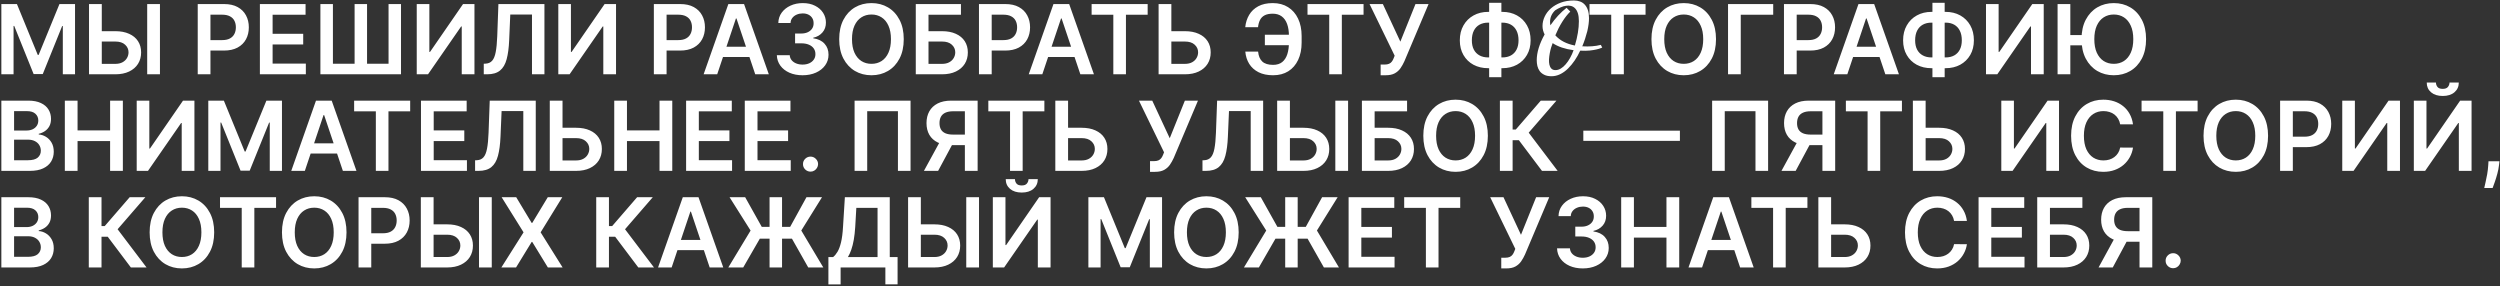 <?xml version="1.0" encoding="UTF-8"?> <svg xmlns="http://www.w3.org/2000/svg" width="1346" height="154" viewBox="0 0 1346 154" fill="none"><rect x="0" y="0" width="1346" height="154" fill="#333333" stroke="none"/><path d="M0.73 2.182H9.114L20.341 29.585H20.784L32.011 2.182H40.395V40H33.821V14.018H33.47L23.018 39.889H18.107L7.655 13.963H7.304V40H0.73V2.182ZM52.49 16.788H62.092C64.985 16.788 67.466 17.262 69.534 18.21C71.615 19.146 73.209 20.469 74.317 22.18C75.425 23.892 75.979 25.904 75.979 28.219C75.979 30.546 75.425 32.595 74.317 34.368C73.209 36.128 71.615 37.507 69.534 38.504C67.466 39.501 64.985 40 62.092 40H47.929V2.182H54.798V34.386H62.092C63.619 34.386 64.912 34.097 65.97 33.519C67.029 32.94 67.829 32.177 68.371 31.229C68.925 30.281 69.202 29.253 69.202 28.145C69.202 26.544 68.586 25.184 67.355 24.064C66.136 22.931 64.382 22.365 62.092 22.365H52.49V16.788ZM86.117 2.182V40H79.247V2.182H86.117ZM106.457 40V2.182H120.638C123.544 2.182 125.981 2.723 127.951 3.807C129.933 4.89 131.429 6.38 132.438 8.276C133.46 10.159 133.971 12.301 133.971 14.702C133.971 17.127 133.46 19.281 132.438 21.165C131.416 23.048 129.908 24.532 127.914 25.615C125.92 26.686 123.464 27.222 120.546 27.222H111.147V21.59H119.623C121.322 21.59 122.713 21.294 123.796 20.703C124.879 20.112 125.68 19.3 126.197 18.266C126.726 17.232 126.991 16.044 126.991 14.702C126.991 13.36 126.726 12.178 126.197 11.156C125.68 10.134 124.873 9.34 123.778 8.774C122.694 8.196 121.297 7.906 119.586 7.906H113.308V40H106.457ZM139.922 40V2.182H164.518V7.925H146.772V18.192H163.244V23.935H146.772V34.257H164.666V40H139.922ZM172.505 2.182H179.245V34.312H190.915V2.182H197.618V34.312H209.196V2.182H215.9V40H172.505V2.182ZM224.371 2.182H231.166V27.96H231.517L249.3 2.182H255.449V40H248.598V14.24H248.284L230.446 40H224.371V2.182ZM260.458 40V34.312L261.529 34.257C262.981 34.171 264.132 33.648 264.982 32.688C265.844 31.727 266.478 30.182 266.884 28.053C267.302 25.923 267.579 23.067 267.715 19.484L268.343 2.182H293.124V40H286.421V7.814H274.732L274.141 21.608C273.969 25.744 273.513 29.173 272.775 31.893C272.048 34.614 270.854 36.645 269.192 37.987C267.542 39.329 265.247 40 262.304 40H260.458ZM300.593 2.182H307.389V27.96H307.74L325.522 2.182H331.672V40H324.821V14.24H324.507L306.669 40H300.593V2.182ZM352.035 40V2.182H366.217C369.122 2.182 371.559 2.723 373.529 3.807C375.511 4.89 377.007 6.38 378.016 8.276C379.038 10.159 379.549 12.301 379.549 14.702C379.549 17.127 379.038 19.281 378.016 21.165C376.995 23.048 375.487 24.532 373.492 25.615C371.498 26.686 369.042 27.222 366.124 27.222H356.725V21.59H365.201C366.9 21.59 368.291 21.294 369.374 20.703C370.458 20.112 371.258 19.3 371.775 18.266C372.304 17.232 372.569 16.044 372.569 14.702C372.569 13.36 372.304 12.178 371.775 11.156C371.258 10.134 370.451 9.34 369.356 8.774C368.272 8.196 366.875 7.906 365.164 7.906H358.886V40H352.035ZM386.141 40H378.829L392.143 2.182H400.6L413.933 40H406.62L396.519 9.938H396.224L386.141 40ZM386.381 25.172H406.325V30.675H386.381V25.172ZM432.117 40.517C429.458 40.517 427.094 40.062 425.026 39.151C422.97 38.24 421.345 36.972 420.151 35.347C418.957 33.722 418.323 31.844 418.249 29.715H425.192C425.254 30.736 425.592 31.629 426.208 32.392C426.823 33.143 427.642 33.728 428.664 34.146C429.685 34.565 430.83 34.774 432.098 34.774C433.453 34.774 434.653 34.54 435.699 34.072C436.746 33.592 437.564 32.928 438.155 32.078C438.746 31.229 439.035 30.25 439.023 29.142C439.035 27.997 438.74 26.988 438.137 26.114C437.533 25.24 436.659 24.556 435.515 24.064C434.382 23.572 433.016 23.325 431.415 23.325H428.073V18.044H431.415C432.732 18.044 433.883 17.816 434.868 17.361C435.865 16.905 436.647 16.265 437.213 15.44C437.78 14.603 438.057 13.637 438.044 12.541C438.057 11.47 437.817 10.541 437.324 9.753C436.844 8.953 436.161 8.331 435.275 7.888C434.4 7.445 433.373 7.223 432.191 7.223C431.033 7.223 429.962 7.432 428.978 7.851C427.993 8.269 427.199 8.866 426.596 9.642C425.992 10.405 425.672 11.316 425.635 12.375H419.043C419.092 10.258 419.702 8.399 420.871 6.798C422.053 5.186 423.629 3.93 425.598 3.031C427.568 2.12 429.778 1.665 432.228 1.665C434.751 1.665 436.943 2.139 438.801 3.087C440.673 4.022 442.119 5.284 443.141 6.872C444.163 8.46 444.674 10.214 444.674 12.135C444.686 14.265 444.058 16.05 442.79 17.49C441.534 18.93 439.885 19.872 437.841 20.315V20.611C440.5 20.98 442.538 21.965 443.953 23.565C445.382 25.153 446.089 27.129 446.077 29.493C446.077 31.61 445.474 33.506 444.267 35.18C443.073 36.842 441.424 38.147 439.319 39.095C437.226 40.043 434.825 40.517 432.117 40.517ZM486.577 21.091C486.577 25.166 485.814 28.656 484.288 31.561C482.773 34.454 480.705 36.67 478.083 38.209C475.473 39.748 472.513 40.517 469.201 40.517C465.889 40.517 462.923 39.748 460.3 38.209C457.691 36.658 455.622 34.436 454.096 31.543C452.582 28.637 451.825 25.153 451.825 21.091C451.825 17.016 452.582 13.532 454.096 10.639C455.622 7.734 457.691 5.512 460.3 3.973C462.923 2.434 465.889 1.665 469.201 1.665C472.513 1.665 475.473 2.434 478.083 3.973C480.705 5.512 482.773 7.734 484.288 10.639C485.814 13.532 486.577 17.016 486.577 21.091ZM479.69 21.091C479.69 18.223 479.24 15.803 478.342 13.834C477.455 11.852 476.224 10.356 474.648 9.347C473.073 8.325 471.257 7.814 469.201 7.814C467.145 7.814 465.329 8.325 463.754 9.347C462.178 10.356 460.941 11.852 460.042 13.834C459.156 15.803 458.712 18.223 458.712 21.091C458.712 23.959 459.156 26.384 460.042 28.366C460.941 30.336 462.178 31.832 463.754 32.854C465.329 33.863 467.145 34.368 469.201 34.368C471.257 34.368 473.073 33.863 474.648 32.854C476.224 31.832 477.455 30.336 478.342 28.366C479.24 26.384 479.69 23.959 479.69 21.091ZM493.054 40V2.182H517.374V7.925H499.905V16.788H507.199C510.092 16.788 512.573 17.262 514.641 18.21C516.721 19.146 518.316 20.469 519.424 22.18C520.532 23.892 521.086 25.904 521.086 28.219C521.086 30.546 520.532 32.595 519.424 34.368C518.316 36.128 516.721 37.507 514.641 38.504C512.573 39.501 510.092 40 507.199 40H493.054ZM499.905 34.386H507.199C508.726 34.386 510.018 34.097 511.077 33.519C512.136 32.94 512.936 32.177 513.478 31.229C514.032 30.281 514.309 29.253 514.309 28.145C514.309 26.544 513.693 25.184 512.462 24.064C511.243 22.931 509.489 22.365 507.199 22.365H499.905V34.386ZM527.078 40V2.182H541.26C544.165 2.182 546.602 2.723 548.572 3.807C550.554 4.89 552.05 6.38 553.059 8.276C554.081 10.159 554.592 12.301 554.592 14.702C554.592 17.127 554.081 19.281 553.059 21.165C552.038 23.048 550.529 24.532 548.535 25.615C546.541 26.686 544.085 27.222 541.167 27.222H531.768V21.59H540.244C541.943 21.59 543.334 21.294 544.417 20.703C545.501 20.112 546.301 19.3 546.818 18.266C547.347 17.232 547.612 16.044 547.612 14.702C547.612 13.36 547.347 12.178 546.818 11.156C546.301 10.134 545.494 9.34 544.399 8.774C543.315 8.196 541.918 7.906 540.207 7.906H533.929V40H527.078ZM561.184 40H553.872L567.186 2.182H575.643L588.975 40H581.663L571.562 9.938H571.267L561.184 40ZM561.424 25.172H581.368V30.675H561.424V25.172ZM587.724 7.925V2.182H617.898V7.925H606.209V40H599.413V7.925H587.724ZM628.349 16.788H637.952C640.845 16.788 643.325 17.262 645.393 18.21C647.474 19.146 649.068 20.469 650.176 22.18C651.284 23.892 651.838 25.904 651.838 28.219C651.838 30.546 651.284 32.595 650.176 34.368C649.068 36.128 647.474 37.507 645.393 38.504C643.325 39.501 640.845 40 637.952 40H623.788V2.182H630.658V34.386H637.952C639.478 34.386 640.771 34.097 641.83 33.519C642.888 32.94 643.688 32.177 644.23 31.229C644.784 30.281 645.061 29.253 645.061 28.145C645.061 26.544 644.446 25.184 643.214 24.064C641.996 22.931 640.241 22.365 637.952 22.365H628.349V16.788ZM697.047 18.709V24.341H681V18.709H697.047ZM670.475 27.794H677.363C677.584 30.133 678.329 31.906 679.597 33.112C680.877 34.319 682.822 34.922 685.432 34.922C687.451 34.922 689.088 34.417 690.344 33.408C691.6 32.386 692.517 30.97 693.096 29.16C693.674 27.351 693.963 25.246 693.963 22.845V19.41C693.963 16.887 693.637 14.726 692.985 12.929C692.332 11.132 691.36 9.759 690.067 8.811C688.775 7.851 687.174 7.371 685.266 7.371C683.456 7.371 681.998 7.66 680.89 8.239C679.782 8.817 678.951 9.654 678.397 10.75C677.843 11.833 677.486 13.132 677.326 14.646H670.438C670.684 12.184 671.386 9.974 672.543 8.017C673.7 6.06 675.331 4.515 677.436 3.382C679.542 2.237 682.151 1.665 685.266 1.665C688.43 1.665 691.169 2.391 693.483 3.844C695.81 5.296 697.607 7.352 698.875 10.011C700.156 12.671 700.796 15.797 700.796 19.392V22.901C700.796 26.495 700.168 29.616 698.912 32.263C697.669 34.897 695.902 36.935 693.613 38.375C691.323 39.803 688.596 40.517 685.432 40.517C682.367 40.517 679.757 39.975 677.603 38.892C675.448 37.796 673.774 36.294 672.58 34.386C671.386 32.466 670.684 30.268 670.475 27.794ZM703.963 7.925V2.182H734.136V7.925H722.447V40H715.652V7.925H703.963ZM743.332 40.517V34.756H745.493C746.465 34.756 747.265 34.614 747.893 34.331C748.521 34.048 749.026 33.642 749.407 33.112C749.801 32.583 750.127 31.967 750.386 31.266L750.885 29.991L737.368 2.182H744.532L753.95 22.421L762.093 2.182H769.147L756.11 33.02C755.507 34.349 754.812 35.587 754.024 36.731C753.236 37.864 752.208 38.781 750.94 39.483C749.684 40.172 748.047 40.517 746.028 40.517H743.332ZM801.218 6.392H808.863C811.817 6.392 814.44 7.026 816.729 8.294C819.019 9.562 820.817 11.347 822.121 13.649C823.426 15.939 824.079 18.623 824.079 21.7C824.079 24.704 823.426 27.332 822.121 29.585C820.817 31.838 819.019 33.592 816.729 34.848C814.44 36.091 811.817 36.713 808.863 36.713H801.218C798.251 36.713 795.617 36.097 793.315 34.867C791.025 33.623 789.228 31.875 787.923 29.622C786.618 27.369 785.965 24.735 785.965 21.719C785.965 18.641 786.624 15.957 787.941 13.668C789.258 11.366 791.062 9.58 793.352 8.312C795.654 7.032 798.276 6.392 801.218 6.392ZM801.218 12.19C799.421 12.19 797.863 12.56 796.546 13.298C795.241 14.025 794.232 15.096 793.518 16.511C792.804 17.927 792.447 19.663 792.447 21.719C792.447 23.688 792.804 25.357 793.518 26.723C794.244 28.09 795.266 29.13 796.583 29.844C797.9 30.558 799.445 30.915 801.218 30.915H808.881C810.666 30.915 812.205 30.558 813.498 29.844C814.803 29.117 815.806 28.071 816.508 26.704C817.222 25.326 817.579 23.658 817.579 21.7C817.579 19.669 817.222 17.945 816.508 16.53C815.806 15.114 814.803 14.037 813.498 13.298C812.205 12.56 810.666 12.19 808.881 12.19H801.218ZM808.346 1.517V41.551H801.754V1.517H808.346ZM827.377 32.427C827.377 28.255 828.792 23.627 831.621 18.543C831.263 17.844 830.985 17.119 830.788 16.367C830.591 15.597 830.493 14.81 830.493 14.004C830.493 12.249 830.887 10.549 831.674 8.901C832.462 7.236 833.581 5.768 835.031 4.497C836.499 3.208 838.272 2.179 840.349 1.409C842.443 0.639 844.798 0.254 847.412 0.254C848.611 0.254 849.712 0.442 850.715 0.818C851.717 1.176 852.568 1.749 853.266 2.537C853.982 3.306 854.537 4.291 854.931 5.491C855.325 6.69 855.522 8.123 855.522 9.788C855.522 11.793 855.218 14.12 854.609 16.77C854.251 18.184 853.848 19.563 853.4 20.906C852.971 22.231 852.469 23.573 851.896 24.934C852.917 24.988 853.857 25.015 854.716 25.015C855.594 25.015 856.426 24.979 857.214 24.907C858.02 24.836 858.798 24.746 859.55 24.639C860.32 24.513 861.099 24.352 861.887 24.155L862.639 25.605C862.585 25.623 862.299 25.74 861.779 25.955C861.278 26.169 860.526 26.393 859.523 26.626C858.539 26.859 857.321 27.056 855.871 27.217C854.421 27.36 852.729 27.378 850.795 27.27C849.882 29.222 848.889 30.985 847.814 32.561C846.74 34.137 845.55 35.578 844.243 36.885C842.9 38.21 841.468 39.239 839.946 39.973C838.442 40.689 836.902 41.047 835.327 41.047C833.769 41.047 832.471 40.788 831.433 40.269C830.412 39.767 829.597 39.114 828.989 38.308C828.398 37.484 827.977 36.562 827.727 35.542C827.494 34.504 827.377 33.465 827.377 32.427ZM835.944 23.215C835.676 23.86 835.398 24.666 835.112 25.632C834.825 26.599 834.584 27.62 834.387 28.694C834.19 29.768 834.056 30.842 833.984 31.916C833.93 32.991 834.002 33.967 834.199 34.844C834.396 35.703 834.754 36.401 835.273 36.938C835.792 37.476 836.526 37.744 837.475 37.744C838.442 37.744 839.391 37.467 840.322 36.912C841.271 36.339 842.157 35.569 842.98 34.602C843.822 33.635 844.601 32.507 845.317 31.218C846.051 29.911 846.687 28.515 847.224 27.029C842.569 26.402 838.809 25.131 835.944 23.215ZM837.287 5.571C835.461 7.326 834.548 9.394 834.548 11.775C834.548 12.437 834.611 13.055 834.736 13.628C837.332 9.85 840.232 6.708 843.437 4.202L845.451 6.243C843.983 7.657 842.542 9.483 841.127 11.721C840.411 12.867 839.74 14.049 839.113 15.266C838.505 16.484 837.932 17.737 837.395 19.026C839.883 21.819 843.392 23.645 847.922 24.504C849.354 19.724 850.07 15.356 850.07 11.399C850.07 9.716 849.891 8.311 849.533 7.183C849.175 6.055 848.683 5.168 848.056 4.524C847.43 3.861 846.695 3.423 845.854 3.208C845.03 2.993 844.144 2.957 843.195 3.101C842.246 3.226 841.271 3.512 840.268 3.96C839.265 4.39 838.272 4.927 837.287 5.571ZM855.791 7.925V2.182H885.964V7.925H874.275V40H867.48V7.925H855.791ZM923.898 21.091C923.898 25.166 923.134 28.656 921.608 31.561C920.094 34.454 918.026 36.67 915.403 38.209C912.794 39.748 909.833 40.517 906.521 40.517C903.21 40.517 900.243 39.748 897.621 38.209C895.011 36.658 892.943 34.436 891.416 31.543C889.902 28.637 889.145 25.153 889.145 21.091C889.145 17.016 889.902 13.532 891.416 10.639C892.943 7.734 895.011 5.512 897.621 3.973C900.243 2.434 903.21 1.665 906.521 1.665C909.833 1.665 912.794 2.434 915.403 3.973C918.026 5.512 920.094 7.734 921.608 10.639C923.134 13.532 923.898 17.016 923.898 21.091ZM917.01 21.091C917.01 18.223 916.561 15.803 915.662 13.834C914.776 11.852 913.545 10.356 911.969 9.347C910.393 8.325 908.577 7.814 906.521 7.814C904.465 7.814 902.65 8.325 901.074 9.347C899.498 10.356 898.261 11.852 897.362 13.834C896.476 15.803 896.033 18.223 896.033 21.091C896.033 23.959 896.476 26.384 897.362 28.366C898.261 30.336 899.498 31.832 901.074 32.854C902.65 33.863 904.465 34.368 906.521 34.368C908.577 34.368 910.393 33.863 911.969 32.854C913.545 31.832 914.776 30.336 915.662 28.366C916.561 26.384 917.01 23.959 917.01 21.091ZM954.694 2.182V7.925H937.225V40H930.375V2.182H954.694ZM960.488 40V2.182H974.67C977.575 2.182 980.013 2.723 981.982 3.807C983.964 4.89 985.46 6.38 986.469 8.276C987.491 10.159 988.002 12.301 988.002 14.702C988.002 17.127 987.491 19.281 986.469 21.165C985.448 23.048 983.94 24.532 981.945 25.615C979.951 26.686 977.495 27.222 974.577 27.222H965.178V21.59H973.654C975.353 21.59 976.744 21.294 977.827 20.703C978.911 20.112 979.711 19.3 980.228 18.266C980.757 17.232 981.022 16.044 981.022 14.702C981.022 13.36 980.757 12.178 980.228 11.156C979.711 10.134 978.905 9.34 977.809 8.774C976.726 8.196 975.328 7.906 973.617 7.906H967.339V40H960.488ZM994.594 40H987.282L1000.6 2.182H1009.05L1022.39 40H1015.07L1004.97 9.938H1004.68L994.594 40ZM994.835 25.172H1014.78V30.675H994.835V25.172ZM1039.88 6.392H1047.53C1050.48 6.392 1053.1 7.026 1055.39 8.294C1057.68 9.562 1059.48 11.347 1060.79 13.649C1062.09 15.939 1062.74 18.623 1062.74 21.7C1062.74 24.704 1062.09 27.332 1060.79 29.585C1059.48 31.838 1057.68 33.592 1055.39 34.848C1053.1 36.091 1050.48 36.713 1047.53 36.713H1039.88C1036.92 36.713 1034.28 36.097 1031.98 34.867C1029.69 33.623 1027.89 31.875 1026.59 29.622C1025.28 27.369 1024.63 24.735 1024.63 21.719C1024.63 18.641 1025.29 15.957 1026.61 13.668C1027.92 11.366 1029.73 9.58 1032.02 8.312C1034.32 7.032 1036.94 6.392 1039.88 6.392ZM1039.88 12.19C1038.08 12.19 1036.53 12.56 1035.21 13.298C1033.91 14.025 1032.9 15.096 1032.18 16.511C1031.47 17.927 1031.11 19.663 1031.11 21.719C1031.11 23.688 1031.47 25.357 1032.18 26.723C1032.91 28.09 1033.93 29.13 1035.25 29.844C1036.56 30.558 1038.11 30.915 1039.88 30.915H1047.55C1049.33 30.915 1050.87 30.558 1052.16 29.844C1053.47 29.117 1054.47 28.071 1055.17 26.704C1055.89 25.326 1056.24 23.658 1056.24 21.7C1056.24 19.669 1055.89 17.945 1055.17 16.53C1054.47 15.114 1053.47 14.037 1052.16 13.298C1050.87 12.56 1049.33 12.19 1047.55 12.19H1039.88ZM1047.01 1.517V41.551H1040.42V1.517H1047.01ZM1069.26 2.182H1076.06V27.96H1076.41L1094.19 2.182H1100.34V40H1093.49V14.24H1093.17L1075.34 40H1069.26V2.182ZM1114.66 2.182V40H1107.8V2.182H1114.66ZM1122.84 18.893V24.396H1110.93V18.893H1122.84ZM1155.45 21.091C1155.45 25.166 1154.68 28.656 1153.16 31.561C1151.64 34.454 1149.57 36.67 1146.95 38.209C1144.34 39.748 1141.38 40.517 1138.07 40.517C1134.76 40.517 1131.79 39.748 1129.17 38.209C1126.56 36.658 1124.49 34.436 1122.96 31.543C1121.45 28.637 1120.69 25.153 1120.69 21.091C1120.69 17.016 1121.45 13.532 1122.96 10.639C1124.49 7.734 1126.56 5.512 1129.17 3.973C1131.79 2.434 1134.76 1.665 1138.07 1.665C1141.38 1.665 1144.34 2.434 1146.95 3.973C1149.57 5.512 1151.64 7.734 1153.16 10.639C1154.68 13.532 1155.45 17.016 1155.45 21.091ZM1148.56 21.091C1148.56 18.223 1148.11 15.803 1147.21 13.834C1146.32 11.852 1145.09 10.356 1143.52 9.347C1141.94 8.325 1140.13 7.814 1138.07 7.814C1136.01 7.814 1134.2 8.325 1132.62 9.347C1131.05 10.356 1129.81 11.852 1128.91 13.834C1128.02 15.803 1127.58 18.223 1127.58 21.091C1127.58 23.959 1128.02 26.384 1128.91 28.366C1129.81 30.336 1131.05 31.832 1132.62 32.854C1134.2 33.863 1136.01 34.368 1138.07 34.368C1140.13 34.368 1141.94 33.863 1143.52 32.854C1145.09 31.832 1146.32 30.336 1147.21 28.366C1148.11 26.384 1148.56 23.959 1148.56 21.091ZM0.73 92V54.182H15.207C17.94 54.182 20.212 54.613 22.021 55.474C23.843 56.324 25.204 57.487 26.102 58.965C27.013 60.442 27.469 62.116 27.469 63.987C27.469 65.526 27.173 66.843 26.582 67.939C25.991 69.022 25.197 69.903 24.2 70.579C23.203 71.257 22.089 71.743 20.858 72.038V72.408C22.2 72.481 23.486 72.894 24.717 73.645C25.961 74.383 26.976 75.43 27.764 76.784C28.552 78.138 28.946 79.776 28.946 81.696C28.946 83.653 28.472 85.414 27.524 86.977C26.576 88.528 25.148 89.753 23.24 90.652C21.332 91.551 18.931 92 16.038 92H0.73ZM7.581 86.276H14.949C17.436 86.276 19.227 85.802 20.322 84.854C21.43 83.894 21.984 82.662 21.984 81.16C21.984 80.04 21.707 79.031 21.153 78.132C20.599 77.221 19.812 76.507 18.79 75.99C17.768 75.461 16.549 75.196 15.133 75.196H7.581V86.276ZM7.581 70.266H14.358C15.54 70.266 16.605 70.05 17.553 69.619C18.5 69.176 19.245 68.554 19.787 67.754C20.341 66.942 20.618 65.981 20.618 64.874C20.618 63.409 20.101 62.202 19.067 61.254C18.045 60.306 16.525 59.832 14.506 59.832H7.581V70.266ZM34.906 92V54.182H41.757V70.192H59.281V54.182H66.15V92H59.281V75.935H41.757V92H34.906ZM73.601 54.182H80.397V79.96H80.748L98.53 54.182H104.679V92H97.829V66.24H97.515L79.677 92H73.601V54.182ZM112.144 54.182H120.528L131.755 81.585H132.198L143.425 54.182H151.809V92H145.235V66.019H144.884L134.433 91.889H129.521L119.069 65.963H118.718V92H112.144V54.182ZM164.126 92H156.813L170.127 54.182H178.585L191.917 92H184.604L174.504 61.938H174.208L164.126 92ZM164.366 77.172H184.309V82.675H164.366V77.172ZM190.666 59.925V54.182H220.839V59.925H209.15V92H202.355V59.925H190.666ZM226.656 92V54.182H251.252V59.925H233.507V70.192H249.978V75.935H233.507V86.257H251.4V92H226.656ZM255.786 92V86.312L256.857 86.257C258.31 86.171 259.461 85.648 260.31 84.688C261.172 83.727 261.806 82.182 262.212 80.053C262.631 77.923 262.908 75.067 263.043 71.484L263.671 54.182H288.452V92H281.749V59.814H270.06L269.469 73.608C269.297 77.744 268.841 81.173 268.103 83.894C267.376 86.614 266.182 88.645 264.52 89.987C262.871 91.329 260.575 92 257.632 92H255.786ZM300.556 68.788H310.159C313.052 68.788 315.532 69.262 317.6 70.21C319.681 71.146 321.275 72.469 322.383 74.18C323.491 75.892 324.045 77.904 324.045 80.219C324.045 82.546 323.491 84.595 322.383 86.368C321.275 88.128 319.681 89.507 317.6 90.504C315.532 91.501 313.052 92 310.159 92H295.995V54.182H302.865V86.386H310.159C311.685 86.386 312.978 86.097 314.037 85.519C315.095 84.94 315.895 84.177 316.437 83.229C316.991 82.281 317.268 81.253 317.268 80.145C317.268 78.544 316.653 77.184 315.422 76.064C314.203 74.931 312.449 74.365 310.159 74.365H300.556V68.788ZM330.707 92V54.182H337.558V70.192H355.082V54.182H361.951V92H355.082V75.935H337.558V92H330.707ZM369.402 92V54.182H393.999V59.925H376.253V70.192H392.724V75.935H376.253V86.257H394.146V92H369.402ZM400.988 92V54.182H425.585V59.925H407.839V70.192H424.31V75.935H407.839V86.257H425.732V92H400.988ZM436.396 92.406C435.276 92.406 434.316 92.012 433.516 91.224C432.715 90.437 432.321 89.476 432.334 88.344C432.321 87.236 432.715 86.288 433.516 85.5C434.316 84.712 435.276 84.318 436.396 84.318C437.48 84.318 438.421 84.712 439.222 85.5C440.034 86.288 440.446 87.236 440.459 88.344C440.446 89.095 440.25 89.778 439.868 90.394C439.499 91.009 439.006 91.501 438.391 91.871C437.787 92.228 437.123 92.406 436.396 92.406ZM490.243 54.182V92H483.447V59.869H466.902V92H460.107V54.182H490.243ZM526.358 92H519.488V59.906H513.21C511.511 59.906 510.114 60.159 509.018 60.663C507.935 61.156 507.128 61.882 506.599 62.842C506.082 63.79 505.824 64.935 505.824 66.277C505.824 67.619 506.082 68.751 506.599 69.675C507.116 70.586 507.916 71.281 509 71.761C510.095 72.229 511.486 72.463 513.173 72.463H522.369V78.151H512.25C509.344 78.151 506.895 77.671 504.9 76.71C502.906 75.738 501.392 74.365 500.358 72.592C499.336 70.807 498.825 68.702 498.825 66.277C498.825 63.864 499.33 61.753 500.339 59.943C501.361 58.121 502.863 56.706 504.845 55.696C506.827 54.687 509.264 54.182 512.157 54.182H526.358V92ZM506.802 74.864H514.281L505.085 92H497.44L506.802 74.864ZM532.119 59.925V54.182H562.292V59.925H550.603V92H543.808V59.925H532.119ZM572.744 68.788H582.346C585.239 68.788 587.72 69.262 589.788 70.21C591.868 71.146 593.463 72.469 594.571 74.18C595.679 75.892 596.233 77.904 596.233 80.219C596.233 82.546 595.679 84.595 594.571 86.368C593.463 88.128 591.868 89.507 589.788 90.504C587.72 91.501 585.239 92 582.346 92H568.183V54.182H575.052V86.386H582.346C583.873 86.386 585.165 86.097 586.224 85.519C587.283 84.94 588.083 84.177 588.625 83.229C589.179 82.281 589.456 81.253 589.456 80.145C589.456 78.544 588.84 77.184 587.609 76.064C586.39 74.931 584.636 74.365 582.346 74.365H572.744V68.788ZM619.172 92.517V86.756H621.332C622.305 86.756 623.105 86.614 623.733 86.331C624.361 86.048 624.866 85.642 625.247 85.112C625.641 84.583 625.967 83.967 626.226 83.266L626.724 81.992L613.207 54.182H620.372L629.79 74.421L637.933 54.182H644.987L631.95 85.02C631.347 86.349 630.652 87.587 629.864 88.731C629.076 89.864 628.048 90.781 626.78 91.483C625.524 92.172 623.887 92.517 621.868 92.517H619.172ZM647.411 92V86.312L648.482 86.257C649.935 86.171 651.086 85.648 651.935 84.688C652.797 83.727 653.431 82.182 653.837 80.053C654.256 77.923 654.533 75.067 654.668 71.484L655.296 54.182H680.077V92H673.374V59.814H661.685L661.094 73.608C660.922 77.744 660.466 81.173 659.728 83.894C659.001 86.614 657.807 88.645 656.145 89.987C654.496 91.329 652.2 92 649.257 92H647.411ZM692.181 68.788H701.784C704.677 68.788 707.157 69.262 709.225 70.21C711.306 71.146 712.9 72.469 714.008 74.18C715.116 75.892 715.67 77.904 715.67 80.219C715.67 82.546 715.116 84.595 714.008 86.368C712.9 88.128 711.306 89.507 709.225 90.504C707.157 91.501 704.677 92 701.784 92H687.62V54.182H694.49V86.386H701.784C703.31 86.386 704.603 86.097 705.662 85.519C706.72 84.94 707.52 84.177 708.062 83.229C708.616 82.281 708.893 81.253 708.893 80.145C708.893 78.544 708.278 77.184 707.047 76.064C705.828 74.931 704.074 74.365 701.784 74.365H692.181V68.788ZM725.808 54.182V92H718.939V54.182H725.808ZM733.25 92V54.182H757.569V59.925H740.1V68.788H747.395C750.288 68.788 752.768 69.262 754.836 70.21C756.917 71.146 758.511 72.469 759.619 74.18C760.727 75.892 761.281 77.904 761.281 80.219C761.281 82.546 760.727 84.595 759.619 86.368C758.511 88.128 756.917 89.507 754.836 90.504C752.768 91.501 750.288 92 747.395 92H733.25ZM740.1 86.386H747.395C748.921 86.386 750.214 86.097 751.272 85.519C752.331 84.94 753.131 84.177 753.673 83.229C754.227 82.281 754.504 81.253 754.504 80.145C754.504 78.544 753.888 77.184 752.657 76.064C751.439 74.931 749.684 74.365 747.395 74.365H740.1V86.386ZM801.066 73.091C801.066 77.166 800.302 80.656 798.776 83.561C797.262 86.454 795.194 88.67 792.571 90.209C789.962 91.748 787.001 92.517 783.689 92.517C780.378 92.517 777.411 91.748 774.789 90.209C772.179 88.658 770.111 86.436 768.584 83.543C767.07 80.637 766.313 77.153 766.313 73.091C766.313 69.016 767.07 65.532 768.584 62.639C770.111 59.734 772.179 57.512 774.789 55.973C777.411 54.434 780.378 53.665 783.689 53.665C787.001 53.665 789.962 54.434 792.571 55.973C795.194 57.512 797.262 59.734 798.776 62.639C800.302 65.532 801.066 69.016 801.066 73.091ZM794.178 73.091C794.178 70.222 793.729 67.803 792.83 65.834C791.944 63.852 790.712 62.356 789.137 61.347C787.561 60.325 785.745 59.814 783.689 59.814C781.633 59.814 779.818 60.325 778.242 61.347C776.666 62.356 775.429 63.852 774.53 65.834C773.644 67.803 773.201 70.222 773.201 73.091C773.201 75.959 773.644 78.385 774.53 80.367C775.429 82.336 776.666 83.832 778.242 84.854C779.818 85.863 781.633 86.368 783.689 86.368C785.745 86.368 787.561 85.863 789.137 84.854C790.712 83.832 791.944 82.336 792.83 80.367C793.729 78.385 794.178 75.959 794.178 73.091ZM830.2 92L817.754 75.473H814.393V92H807.543V54.182H814.393V69.73H816.111L829.554 54.182H837.993L823.054 71.429L838.639 92H830.2ZM904.461 70.34V75.842H852.461V70.34H904.461ZM951.946 54.182V92H945.151V59.869H928.605V92H921.81V54.182H951.946ZM988.061 92H981.191V59.906H974.913C973.214 59.906 971.817 60.159 970.721 60.663C969.638 61.156 968.832 61.882 968.302 62.842C967.785 63.79 967.527 64.935 967.527 66.277C967.527 67.619 967.785 68.751 968.302 69.675C968.819 70.586 969.619 71.281 970.703 71.761C971.798 72.229 973.19 72.463 974.876 72.463H984.072V78.151H973.953C971.047 78.151 968.598 77.671 966.603 76.71C964.609 75.738 963.095 74.365 962.061 72.592C961.039 70.807 960.528 68.702 960.528 66.277C960.528 63.864 961.033 61.753 962.042 59.943C963.064 58.121 964.566 56.706 966.548 55.696C968.53 54.687 970.967 54.182 973.86 54.182H988.061V92ZM968.505 74.864H975.984L966.788 92H959.143L968.505 74.864ZM993.822 59.925V54.182H1024V59.925H1012.31V92H1005.51V59.925H993.822ZM1034.45 68.788H1044.05C1046.94 68.788 1049.42 69.262 1051.49 70.21C1053.57 71.146 1055.17 72.469 1056.27 74.18C1057.38 75.892 1057.94 77.904 1057.94 80.219C1057.94 82.546 1057.38 84.595 1056.27 86.368C1055.17 88.128 1053.57 89.507 1051.49 90.504C1049.42 91.501 1046.94 92 1044.05 92H1029.89V54.182H1036.76V86.386H1044.05C1045.58 86.386 1046.87 86.097 1047.93 85.519C1048.99 84.94 1049.79 84.177 1050.33 83.229C1050.88 82.281 1051.16 81.253 1051.16 80.145C1051.16 78.544 1050.54 77.184 1049.31 76.064C1048.09 74.931 1046.34 74.365 1044.05 74.365H1034.45V68.788ZM1077.5 54.182H1084.29V79.96H1084.64L1102.42 54.182H1108.57V92H1101.72V66.24H1101.41L1083.57 92H1077.5V54.182ZM1148.41 66.942H1141.5C1141.31 65.809 1140.94 64.806 1140.41 63.932C1139.88 63.045 1139.23 62.294 1138.44 61.679C1137.65 61.063 1136.75 60.602 1135.74 60.294C1134.74 59.974 1133.67 59.814 1132.51 59.814C1130.45 59.814 1128.63 60.331 1127.04 61.365C1125.46 62.387 1124.21 63.889 1123.31 65.871C1122.42 67.84 1121.97 70.247 1121.97 73.091C1121.97 75.984 1122.42 78.421 1123.31 80.403C1124.23 82.373 1125.47 83.863 1127.04 84.872C1128.63 85.869 1130.45 86.368 1132.49 86.368C1133.62 86.368 1134.68 86.22 1135.67 85.925C1136.67 85.617 1137.56 85.168 1138.35 84.577C1139.15 83.986 1139.82 83.26 1140.36 82.398C1140.91 81.536 1141.29 80.551 1141.5 79.443L1148.41 79.48C1148.15 81.278 1147.59 82.964 1146.73 84.54C1145.88 86.115 1144.77 87.507 1143.39 88.713C1142.01 89.907 1140.4 90.843 1138.55 91.52C1136.7 92.185 1134.65 92.517 1132.4 92.517C1129.08 92.517 1126.11 91.748 1123.5 90.209C1120.89 88.67 1118.83 86.448 1117.33 83.543C1115.83 80.637 1115.08 77.153 1115.08 73.091C1115.08 69.016 1115.84 65.532 1117.35 62.639C1118.86 59.734 1120.93 57.512 1123.54 55.973C1126.15 54.434 1129.1 53.665 1132.4 53.665C1134.5 53.665 1136.46 53.96 1138.27 54.551C1140.08 55.142 1141.69 56.01 1143.11 57.155C1144.53 58.287 1145.69 59.678 1146.6 61.328C1147.52 62.965 1148.13 64.837 1148.41 66.942ZM1153.02 59.925V54.182H1183.19V59.925H1171.51V92H1164.71V59.925H1153.02ZM1221.13 73.091C1221.13 77.166 1220.36 80.656 1218.84 83.561C1217.32 86.454 1215.26 88.67 1212.63 90.209C1210.02 91.748 1207.06 92.517 1203.75 92.517C1200.44 92.517 1197.47 91.748 1194.85 90.209C1192.24 88.658 1190.17 86.436 1188.65 83.543C1187.13 80.637 1186.38 77.153 1186.38 73.091C1186.38 69.016 1187.13 65.532 1188.65 62.639C1190.17 59.734 1192.24 57.512 1194.85 55.973C1197.47 54.434 1200.44 53.665 1203.75 53.665C1207.06 53.665 1210.02 54.434 1212.63 55.973C1215.26 57.512 1217.32 59.734 1218.84 62.639C1220.36 65.532 1221.13 69.016 1221.13 73.091ZM1214.24 73.091C1214.24 70.222 1213.79 67.803 1212.89 65.834C1212.01 63.852 1210.77 62.356 1209.2 61.347C1207.62 60.325 1205.81 59.814 1203.75 59.814C1201.7 59.814 1199.88 60.325 1198.3 61.347C1196.73 62.356 1195.49 63.852 1194.59 65.834C1193.71 67.803 1193.26 70.222 1193.26 73.091C1193.26 75.959 1193.71 78.385 1194.59 80.367C1195.49 82.336 1196.73 83.832 1198.3 84.854C1199.88 85.863 1201.7 86.368 1203.75 86.368C1205.81 86.368 1207.62 85.863 1209.2 84.854C1210.77 83.832 1212.01 82.336 1212.89 80.367C1213.79 78.385 1214.24 75.959 1214.24 73.091ZM1227.61 92V54.182H1241.79C1244.69 54.182 1247.13 54.724 1249.1 55.807C1251.08 56.89 1252.58 58.38 1253.59 60.276C1254.61 62.159 1255.12 64.301 1255.12 66.702C1255.12 69.127 1254.61 71.281 1253.59 73.165C1252.56 75.048 1251.06 76.532 1249.06 77.615C1247.07 78.686 1244.61 79.222 1241.69 79.222H1232.3V73.59H1240.77C1242.47 73.59 1243.86 73.294 1244.94 72.703C1246.03 72.112 1246.83 71.3 1247.35 70.266C1247.87 69.231 1248.14 68.044 1248.14 66.702C1248.14 65.36 1247.87 64.178 1247.35 63.156C1246.83 62.135 1246.02 61.34 1244.93 60.774C1243.84 60.196 1242.45 59.906 1240.73 59.906H1234.46V92H1227.61ZM1261.07 54.182H1267.87V79.96H1268.22L1286 54.182H1292.15V92H1285.3V66.24H1284.98L1267.15 92H1261.07V54.182ZM1299.61 54.182H1306.41V79.96H1306.76L1324.54 54.182H1330.69V92H1323.84V66.24H1323.53L1305.69 92H1299.61V54.182ZM1318.82 44.432H1323.82C1323.82 46.586 1323.04 48.334 1321.48 49.676C1319.93 51.006 1317.82 51.67 1315.16 51.67C1312.53 51.67 1310.43 51.006 1308.86 49.676C1307.31 48.334 1306.54 46.586 1306.56 44.432H1311.52C1311.52 45.318 1311.79 46.112 1312.34 46.814C1312.89 47.503 1313.83 47.848 1315.16 47.848C1316.47 47.848 1317.4 47.503 1317.95 46.814C1318.52 46.124 1318.81 45.331 1318.82 44.432ZM1345.71 86.829L1345.47 88.861C1345.3 90.412 1344.99 91.988 1344.55 93.588C1344.11 95.201 1343.66 96.684 1343.18 98.038C1342.7 99.392 1342.31 100.457 1342.02 101.233H1337.51C1337.68 100.482 1337.92 99.46 1338.21 98.168C1338.52 96.875 1338.81 95.422 1339.1 93.81C1339.38 92.197 1339.57 90.56 1339.67 88.898L1339.8 86.829H1345.71ZM0.73 144V106.182H15.207C17.94 106.182 20.212 106.613 22.021 107.474C23.843 108.324 25.204 109.487 26.102 110.964C27.013 112.442 27.469 114.116 27.469 115.987C27.469 117.526 27.173 118.843 26.582 119.939C25.991 121.022 25.197 121.902 24.2 122.58C23.203 123.257 22.089 123.743 20.858 124.038V124.408C22.2 124.482 23.486 124.894 24.717 125.645C25.961 126.384 26.976 127.43 27.764 128.784C28.552 130.138 28.946 131.776 28.946 133.696C28.946 135.653 28.472 137.414 27.524 138.977C26.576 140.528 25.148 141.753 23.24 142.652C21.332 143.551 18.931 144 16.038 144H0.73ZM7.581 138.276H14.949C17.436 138.276 19.227 137.802 20.322 136.854C21.43 135.893 21.984 134.662 21.984 133.161C21.984 132.04 21.707 131.031 21.153 130.132C20.599 129.221 19.812 128.507 18.79 127.99C17.768 127.461 16.549 127.196 15.133 127.196H7.581V138.276ZM7.581 122.266H14.358C15.54 122.266 16.605 122.05 17.553 121.619C18.5 121.176 19.245 120.554 19.787 119.754C20.341 118.942 20.618 117.982 20.618 116.874C20.618 115.409 20.101 114.202 19.067 113.254C18.045 112.306 16.525 111.832 14.506 111.832H7.581V122.266ZM70.462 144L58.016 127.473H54.655V144H47.804V106.182H54.655V121.73H56.373L69.816 106.182H78.255L63.316 123.429L78.901 144H70.462ZM115.316 125.091C115.316 129.166 114.552 132.656 113.026 135.561C111.512 138.454 109.444 140.67 106.821 142.209C104.212 143.748 101.251 144.517 97.939 144.517C94.628 144.517 91.661 143.748 89.039 142.209C86.429 140.658 84.361 138.436 82.834 135.543C81.32 132.637 80.563 129.153 80.563 125.091C80.563 121.016 81.32 117.532 82.834 114.639C84.361 111.734 86.429 109.512 89.039 107.973C91.661 106.434 94.628 105.665 97.939 105.665C101.251 105.665 104.212 106.434 106.821 107.973C109.444 109.512 111.512 111.734 113.026 114.639C114.552 117.532 115.316 121.016 115.316 125.091ZM108.428 125.091C108.428 122.223 107.979 119.804 107.08 117.834C106.194 115.852 104.962 114.356 103.387 113.347C101.811 112.325 99.995 111.814 97.939 111.814C95.883 111.814 94.068 112.325 92.492 113.347C90.916 114.356 89.679 115.852 88.78 117.834C87.894 119.804 87.451 122.223 87.451 125.091C87.451 127.959 87.894 130.384 88.78 132.366C89.679 134.336 90.916 135.832 92.492 136.854C94.068 137.863 95.883 138.368 97.939 138.368C99.995 138.368 101.811 137.863 103.387 136.854C104.962 135.832 106.194 134.336 107.08 132.366C107.979 130.384 108.428 127.959 108.428 125.091ZM118.455 111.925V106.182H148.628V111.925H136.939V144H130.144V111.925H118.455ZM186.562 125.091C186.562 129.166 185.799 132.656 184.272 135.561C182.758 138.454 180.69 140.67 178.067 142.209C175.458 143.748 172.497 144.517 169.185 144.517C165.874 144.517 162.907 143.748 160.285 142.209C157.675 140.658 155.607 138.436 154.08 135.543C152.566 132.637 151.809 129.153 151.809 125.091C151.809 121.016 152.566 117.532 154.08 114.639C155.607 111.734 157.675 109.512 160.285 107.973C162.907 106.434 165.874 105.665 169.185 105.665C172.497 105.665 175.458 106.434 178.067 107.973C180.69 109.512 182.758 111.734 184.272 114.639C185.799 117.532 186.562 121.016 186.562 125.091ZM179.674 125.091C179.674 122.223 179.225 119.804 178.326 117.834C177.44 115.852 176.209 114.356 174.633 113.347C173.057 112.325 171.241 111.814 169.185 111.814C167.129 111.814 165.314 112.325 163.738 113.347C162.162 114.356 160.925 115.852 160.026 117.834C159.14 119.804 158.697 122.223 158.697 125.091C158.697 127.959 159.14 130.384 160.026 132.366C160.925 134.336 162.162 135.832 163.738 136.854C165.314 137.863 167.129 138.368 169.185 138.368C171.241 138.368 173.057 137.863 174.633 136.854C176.209 135.832 177.44 134.336 178.326 132.366C179.225 130.384 179.674 127.959 179.674 125.091ZM193.039 144V106.182H207.221C210.126 106.182 212.563 106.723 214.533 107.807C216.515 108.89 218.011 110.38 219.02 112.276C220.042 114.159 220.553 116.301 220.553 118.702C220.553 121.127 220.042 123.281 219.02 125.165C217.998 127.048 216.49 128.532 214.496 129.615C212.502 130.686 210.046 131.222 207.128 131.222H197.729V125.589H206.205C207.904 125.589 209.295 125.294 210.378 124.703C211.462 124.112 212.262 123.3 212.779 122.266C213.308 121.232 213.573 120.044 213.573 118.702C213.573 117.36 213.308 116.178 212.779 115.156C212.262 114.134 211.455 113.34 210.36 112.774C209.276 112.196 207.879 111.906 206.168 111.906H199.89V144H193.039ZM231.138 120.788H240.741C243.634 120.788 246.114 121.262 248.183 122.21C250.263 123.146 251.857 124.469 252.965 126.18C254.073 127.892 254.627 129.904 254.627 132.219C254.627 134.545 254.073 136.595 252.965 138.368C251.857 140.128 250.263 141.507 248.183 142.504C246.114 143.501 243.634 144 240.741 144H226.577V106.182H233.447V138.386H240.741C242.267 138.386 243.56 138.097 244.619 137.518C245.677 136.94 246.478 136.177 247.019 135.229C247.573 134.281 247.85 133.253 247.85 132.145C247.85 130.545 247.235 129.184 246.004 128.064C244.785 126.931 243.031 126.365 240.741 126.365H231.138V120.788ZM264.765 106.182V144H257.896V106.182H264.765ZM277.931 106.182L286.259 120.031H286.555L294.92 106.182H302.731L291.079 125.091L302.915 144H294.975L286.555 130.243H286.259L277.839 144H269.935L281.883 125.091L270.083 106.182H277.931ZM343.665 144L331.219 127.473H327.858V144H321.007V106.182H327.858V121.73H329.576L343.019 106.182H351.458L336.519 123.429L352.104 144H343.665ZM361.614 144H354.301L367.615 106.182H376.073L389.405 144H382.093L371.992 113.938H371.696L361.614 144ZM361.854 129.172H381.797V134.675H361.854V129.172ZM421.051 106.182V144H414.33V106.182H421.051ZM392.115 144L404.118 124.131L392.798 106.182H401.2L410.138 122.155H425.409L434.199 106.182H442.564L431.411 124.112L443.266 144H435.159L426.388 128.507H409.085L400.148 144H392.115ZM446.012 153.122V138.405H448.542C449.392 137.728 450.186 136.774 450.924 135.543C451.663 134.312 452.291 132.625 452.808 130.483C453.325 128.341 453.682 125.571 453.879 122.173L454.876 106.182H479.048V138.405H483.258V153.085H476.684V144H452.586V153.122H446.012ZM456.52 138.405H472.474V111.925H461.044L460.453 122.173C460.293 124.746 460.034 127.048 459.677 129.08C459.32 131.111 458.871 132.902 458.329 134.453C457.788 135.992 457.184 137.309 456.52 138.405ZM493.474 120.788H503.077C505.97 120.788 508.45 121.262 510.518 122.21C512.599 123.146 514.193 124.469 515.301 126.18C516.409 127.892 516.963 129.904 516.963 132.219C516.963 134.545 516.409 136.595 515.301 138.368C514.193 140.128 512.599 141.507 510.518 142.504C508.45 143.501 505.97 144 503.077 144H488.913V106.182H495.783V138.386H503.077C504.603 138.386 505.896 138.097 506.955 137.518C508.013 136.94 508.813 136.177 509.355 135.229C509.909 134.281 510.186 133.253 510.186 132.145C510.186 130.545 509.571 129.184 508.339 128.064C507.121 126.931 505.366 126.365 503.077 126.365H493.474V120.788ZM527.101 106.182V144H520.232V106.182H527.101ZM534.543 106.182H541.338V131.96H541.689L559.472 106.182H565.621V144H558.77V118.24H558.456L540.618 144H534.543V106.182ZM553.747 96.432H558.751C558.751 98.586 557.97 100.334 556.406 101.676C554.855 103.006 552.75 103.67 550.091 103.67C547.456 103.67 545.357 103.006 543.794 101.676C542.243 100.334 541.473 98.586 541.486 96.432H546.453C546.453 97.318 546.724 98.112 547.266 98.814C547.82 99.503 548.761 99.848 550.091 99.848C551.396 99.848 552.325 99.503 552.879 98.814C553.446 98.124 553.735 97.331 553.747 96.432ZM585.984 106.182H594.368L605.595 133.585H606.038L617.265 106.182H625.649V144H619.075V118.018H618.724L608.272 143.889H603.36L592.909 117.963H592.558V144H585.984V106.182ZM666.902 125.091C666.902 129.166 666.138 132.656 664.612 135.561C663.098 138.454 661.029 140.67 658.407 142.209C655.797 143.748 652.837 144.517 649.525 144.517C646.214 144.517 643.247 143.748 640.625 142.209C638.015 140.658 635.947 138.436 634.42 135.543C632.906 132.637 632.149 129.153 632.149 125.091C632.149 121.016 632.906 117.532 634.42 114.639C635.947 111.734 638.015 109.512 640.625 107.973C643.247 106.434 646.214 105.665 649.525 105.665C652.837 105.665 655.797 106.434 658.407 107.973C661.029 109.512 663.098 111.734 664.612 114.639C666.138 117.532 666.902 121.016 666.902 125.091ZM660.014 125.091C660.014 122.223 659.565 119.804 658.666 117.834C657.779 115.852 656.548 114.356 654.973 113.347C653.397 112.325 651.581 111.814 649.525 111.814C647.469 111.814 645.654 112.325 644.078 113.347C642.502 114.356 641.265 115.852 640.366 117.834C639.48 119.804 639.037 122.223 639.037 125.091C639.037 127.959 639.48 130.384 640.366 132.366C641.265 134.336 642.502 135.832 644.078 136.854C645.654 137.863 647.469 138.368 649.525 138.368C651.581 138.368 653.397 137.863 654.973 136.854C656.548 135.832 657.779 134.336 658.666 132.366C659.565 130.384 660.014 127.959 660.014 125.091ZM698.672 106.182V144H691.951V106.182H698.672ZM669.736 144L681.739 124.131L670.419 106.182H678.821L687.759 122.155H703.03L711.82 106.182H720.185L709.032 124.112L720.887 144H712.78L704.009 128.507H686.706L677.769 144H669.736ZM726.089 144V106.182H750.686V111.925H732.94V122.192H749.412V127.935H732.94V138.257H750.834V144H726.089ZM756.013 111.925V106.182H786.187V111.925H774.498V144H767.702V111.925H756.013ZM808.281 144.517V138.756H810.442C811.414 138.756 812.214 138.614 812.842 138.331C813.47 138.048 813.975 137.642 814.357 137.112C814.75 136.583 815.077 135.967 815.335 135.266L815.834 133.991L802.317 106.182H809.482L818.899 126.42L827.043 106.182H834.097L821.06 137.02C820.456 138.349 819.761 139.587 818.973 140.732C818.185 141.864 817.157 142.781 815.889 143.483C814.634 144.172 812.996 144.517 810.977 144.517H808.281ZM852.179 144.517C849.52 144.517 847.157 144.062 845.088 143.151C843.033 142.24 841.408 140.972 840.213 139.347C839.019 137.722 838.385 135.844 838.311 133.714H845.255C845.316 134.736 845.655 135.629 846.27 136.392C846.886 137.143 847.704 137.728 848.726 138.146C849.748 138.565 850.893 138.774 852.161 138.774C853.515 138.774 854.715 138.54 855.762 138.072C856.808 137.592 857.627 136.928 858.218 136.078C858.809 135.229 859.098 134.25 859.086 133.142C859.098 131.997 858.802 130.988 858.199 130.114C857.596 129.24 856.722 128.556 855.577 128.064C854.444 127.571 853.078 127.325 851.478 127.325H848.135V122.044H851.478C852.795 122.044 853.946 121.816 854.931 121.361C855.928 120.905 856.71 120.265 857.276 119.44C857.842 118.603 858.119 117.637 858.107 116.541C858.119 115.47 857.879 114.541 857.387 113.753C856.907 112.953 856.223 112.331 855.337 111.888C854.463 111.445 853.435 111.223 852.253 111.223C851.096 111.223 850.025 111.432 849.04 111.851C848.055 112.269 847.261 112.866 846.658 113.642C846.055 114.405 845.735 115.316 845.698 116.375H839.105C839.155 114.258 839.764 112.399 840.934 110.798C842.115 109.186 843.691 107.93 845.661 107.031C847.631 106.12 849.84 105.665 852.29 105.665C854.814 105.665 857.005 106.139 858.864 107.087C860.735 108.022 862.182 109.284 863.203 110.872C864.225 112.46 864.736 114.214 864.736 116.135C864.748 118.265 864.121 120.05 862.853 121.49C861.597 122.93 859.947 123.872 857.904 124.315V124.611C860.563 124.98 862.6 125.965 864.016 127.565C865.444 129.153 866.152 131.129 866.14 133.493C866.14 135.61 865.536 137.506 864.33 139.18C863.136 140.842 861.486 142.147 859.381 143.095C857.288 144.043 854.888 144.517 852.179 144.517ZM872.847 144V106.182H879.698V122.192H897.222V106.182H904.092V144H897.222V127.935H879.698V144H872.847ZM916.399 144H909.087L922.401 106.182H930.858L944.19 144H936.878L926.777 113.938H926.482L916.399 144ZM916.639 129.172H936.582V134.675H916.639V129.172ZM942.939 111.925V106.182H973.113V111.925H961.424V144H954.628V111.925H942.939ZM983.564 120.788H993.167C996.06 120.788 998.54 121.262 1000.61 122.21C1002.69 123.146 1004.28 124.469 1005.39 126.18C1006.5 127.892 1007.05 129.904 1007.05 132.219C1007.05 134.545 1006.5 136.595 1005.39 138.368C1004.28 140.128 1002.69 141.507 1000.61 142.504C998.54 143.501 996.06 144 993.167 144H979.003V106.182H985.873V138.386H993.167C994.693 138.386 995.986 138.097 997.044 137.518C998.103 136.94 998.903 136.177 999.445 135.229C999.999 134.281 1000.28 133.253 1000.28 132.145C1000.28 130.545 999.66 129.184 998.429 128.064C997.211 126.931 995.456 126.365 993.167 126.365H983.564V120.788ZM1058.98 118.942H1052.08C1051.88 117.809 1051.52 116.806 1050.99 115.932C1050.46 115.045 1049.8 114.295 1049.01 113.679C1048.22 113.063 1047.33 112.602 1046.32 112.294C1045.32 111.974 1044.24 111.814 1043.08 111.814C1041.03 111.814 1039.21 112.331 1037.62 113.365C1036.03 114.387 1034.79 115.889 1033.89 117.871C1032.99 119.84 1032.54 122.247 1032.54 125.091C1032.54 127.984 1032.99 130.421 1033.89 132.403C1034.8 134.373 1036.04 135.863 1037.62 136.872C1039.21 137.869 1041.02 138.368 1043.07 138.368C1044.2 138.368 1045.26 138.22 1046.24 137.925C1047.24 137.617 1048.13 137.168 1048.92 136.577C1049.72 135.986 1050.39 135.259 1050.93 134.398C1051.49 133.536 1051.87 132.551 1052.08 131.443L1058.98 131.48C1058.73 133.277 1058.17 134.964 1057.3 136.54C1056.45 138.116 1055.34 139.507 1053.96 140.713C1052.58 141.907 1050.97 142.843 1049.12 143.52C1047.28 144.185 1045.23 144.517 1042.97 144.517C1039.65 144.517 1036.68 143.748 1034.07 142.209C1031.46 140.67 1029.41 138.448 1027.91 135.543C1026.4 132.637 1025.65 129.153 1025.65 125.091C1025.65 121.016 1026.41 117.532 1027.92 114.639C1029.44 111.734 1031.5 109.512 1034.11 107.973C1036.72 106.434 1039.67 105.665 1042.97 105.665C1045.08 105.665 1047.04 105.96 1048.85 106.551C1050.66 107.142 1052.27 108.01 1053.68 109.155C1055.1 110.287 1056.26 111.679 1057.17 113.328C1058.1 114.965 1058.7 116.837 1058.98 118.942ZM1065.26 144V106.182H1089.85V111.925H1072.11V122.192H1088.58V127.935H1072.11V138.257H1090V144H1065.26ZM1096.84 144V106.182H1121.16V111.925H1103.69V120.788H1110.99C1113.88 120.788 1116.36 121.262 1118.43 122.21C1120.51 123.146 1122.1 124.469 1123.21 126.18C1124.32 127.892 1124.87 129.904 1124.87 132.219C1124.87 134.545 1124.32 136.595 1123.21 138.368C1122.1 140.128 1120.51 141.507 1118.43 142.504C1116.36 143.501 1113.88 144 1110.99 144H1096.84ZM1103.69 138.386H1110.99C1112.51 138.386 1113.81 138.097 1114.87 137.518C1115.92 136.94 1116.73 136.177 1117.27 135.229C1117.82 134.281 1118.1 133.253 1118.1 132.145C1118.1 130.545 1117.48 129.184 1116.25 128.064C1115.03 126.931 1113.28 126.365 1110.99 126.365H1103.69V138.386ZM1158.79 144H1151.92V111.906H1145.64C1143.94 111.906 1142.54 112.159 1141.45 112.663C1140.36 113.156 1139.56 113.882 1139.03 114.842C1138.51 115.79 1138.25 116.935 1138.25 118.277C1138.25 119.619 1138.51 120.751 1139.03 121.675C1139.55 122.586 1140.35 123.281 1141.43 123.761C1142.52 124.229 1143.92 124.463 1145.6 124.463H1154.8V130.151H1144.68C1141.77 130.151 1139.32 129.67 1137.33 128.71C1135.34 127.738 1133.82 126.365 1132.79 124.592C1131.77 122.807 1131.25 120.702 1131.25 118.277C1131.25 115.864 1131.76 113.753 1132.77 111.943C1133.79 110.121 1135.29 108.705 1137.27 107.696C1139.26 106.687 1141.69 106.182 1144.59 106.182H1158.79V144ZM1139.23 126.864H1146.71L1137.51 144H1129.87L1139.23 126.864ZM1170.03 144.406C1168.91 144.406 1167.95 144.012 1167.15 143.224C1166.35 142.437 1165.96 141.476 1165.97 140.344C1165.96 139.236 1166.35 138.288 1167.15 137.5C1167.95 136.712 1168.91 136.318 1170.03 136.318C1171.12 136.318 1172.06 136.712 1172.86 137.5C1173.67 138.288 1174.08 139.236 1174.1 140.344C1174.08 141.095 1173.89 141.778 1173.5 142.393C1173.14 143.009 1172.64 143.501 1172.03 143.871C1171.42 144.228 1170.76 144.406 1170.03 144.406Z" fill="white"></path></svg> 